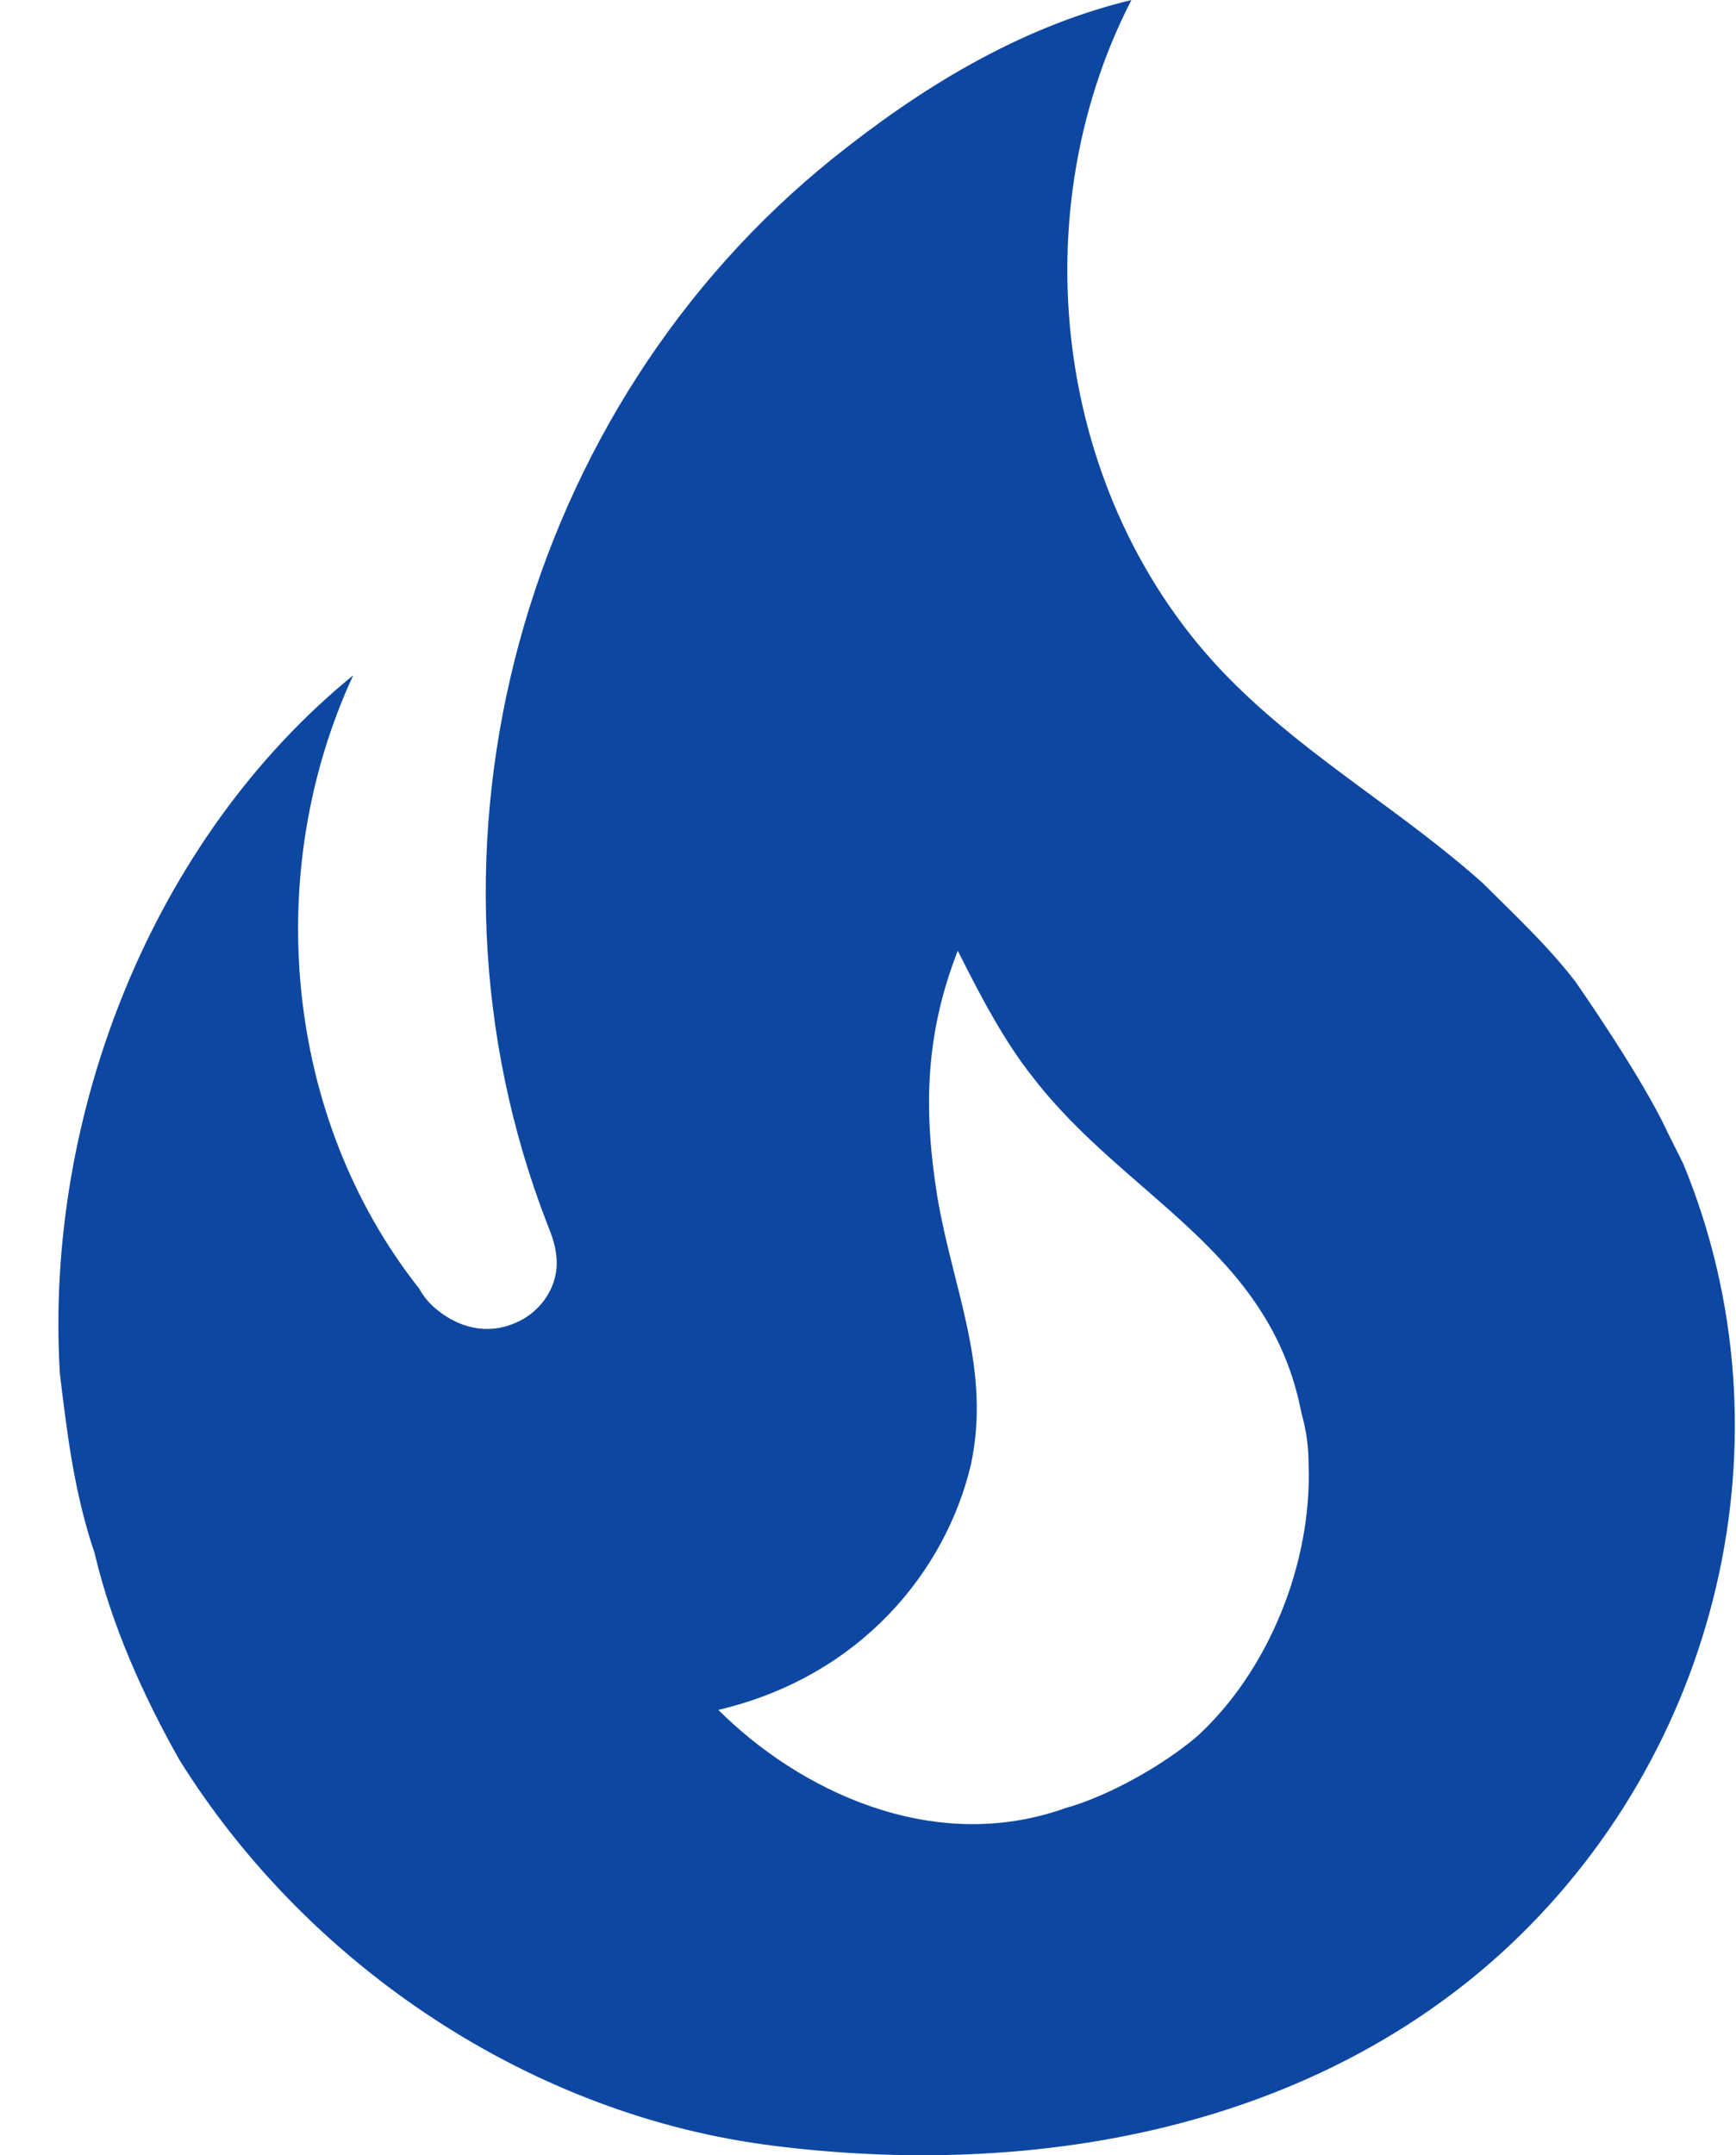 <svg width="29" height="36" viewBox="0 0 29 36" fill="none" xmlns="http://www.w3.org/2000/svg">
<path d="M26.32 16.4C25.86 15.8 25.3 15.28 24.78 14.76C23.44 13.56 21.92 12.7 20.64 11.44C17.66 8.52 17 3.7 18.9 0C17 0.46 15.34 1.5 13.92 2.64C8.74 6.8 6.7 14.14 9.14 20.44C9.22 20.64 9.3 20.84 9.3 21.1C9.3 21.54 9 21.94 8.6 22.1C8.14 22.3 7.66 22.18 7.28 21.86C7.166 21.765 7.072 21.65 7 21.52C4.74 18.66 4.38 14.56 5.9 11.28C2.56 14 0.74 18.6 1 22.94C1.12 23.94 1.24 24.94 1.58 25.94C1.86 27.14 2.4 28.34 3 29.4C5.16 32.86 8.9 35.34 12.92 35.84C17.2 36.38 21.78 35.6 25.06 32.64C28.72 29.32 30 24 28.12 19.44L27.86 18.92C27.44 18 26.32 16.4 26.32 16.4ZM20 29C19.44 29.48 18.52 30 17.8 30.2C15.56 31 13.32 29.88 12 28.56C14.38 28 15.8 26.24 16.22 24.46C16.56 22.86 15.92 21.54 15.66 20C15.42 18.52 15.46 17.26 16 15.88C16.38 16.64 16.78 17.4 17.26 18C18.8 20 21.22 20.88 21.74 23.6C21.82 23.88 21.86 24.16 21.86 24.46C21.92 26.1 21.2 27.9 20 29Z" fill="#0D47A1"/>
</svg>
